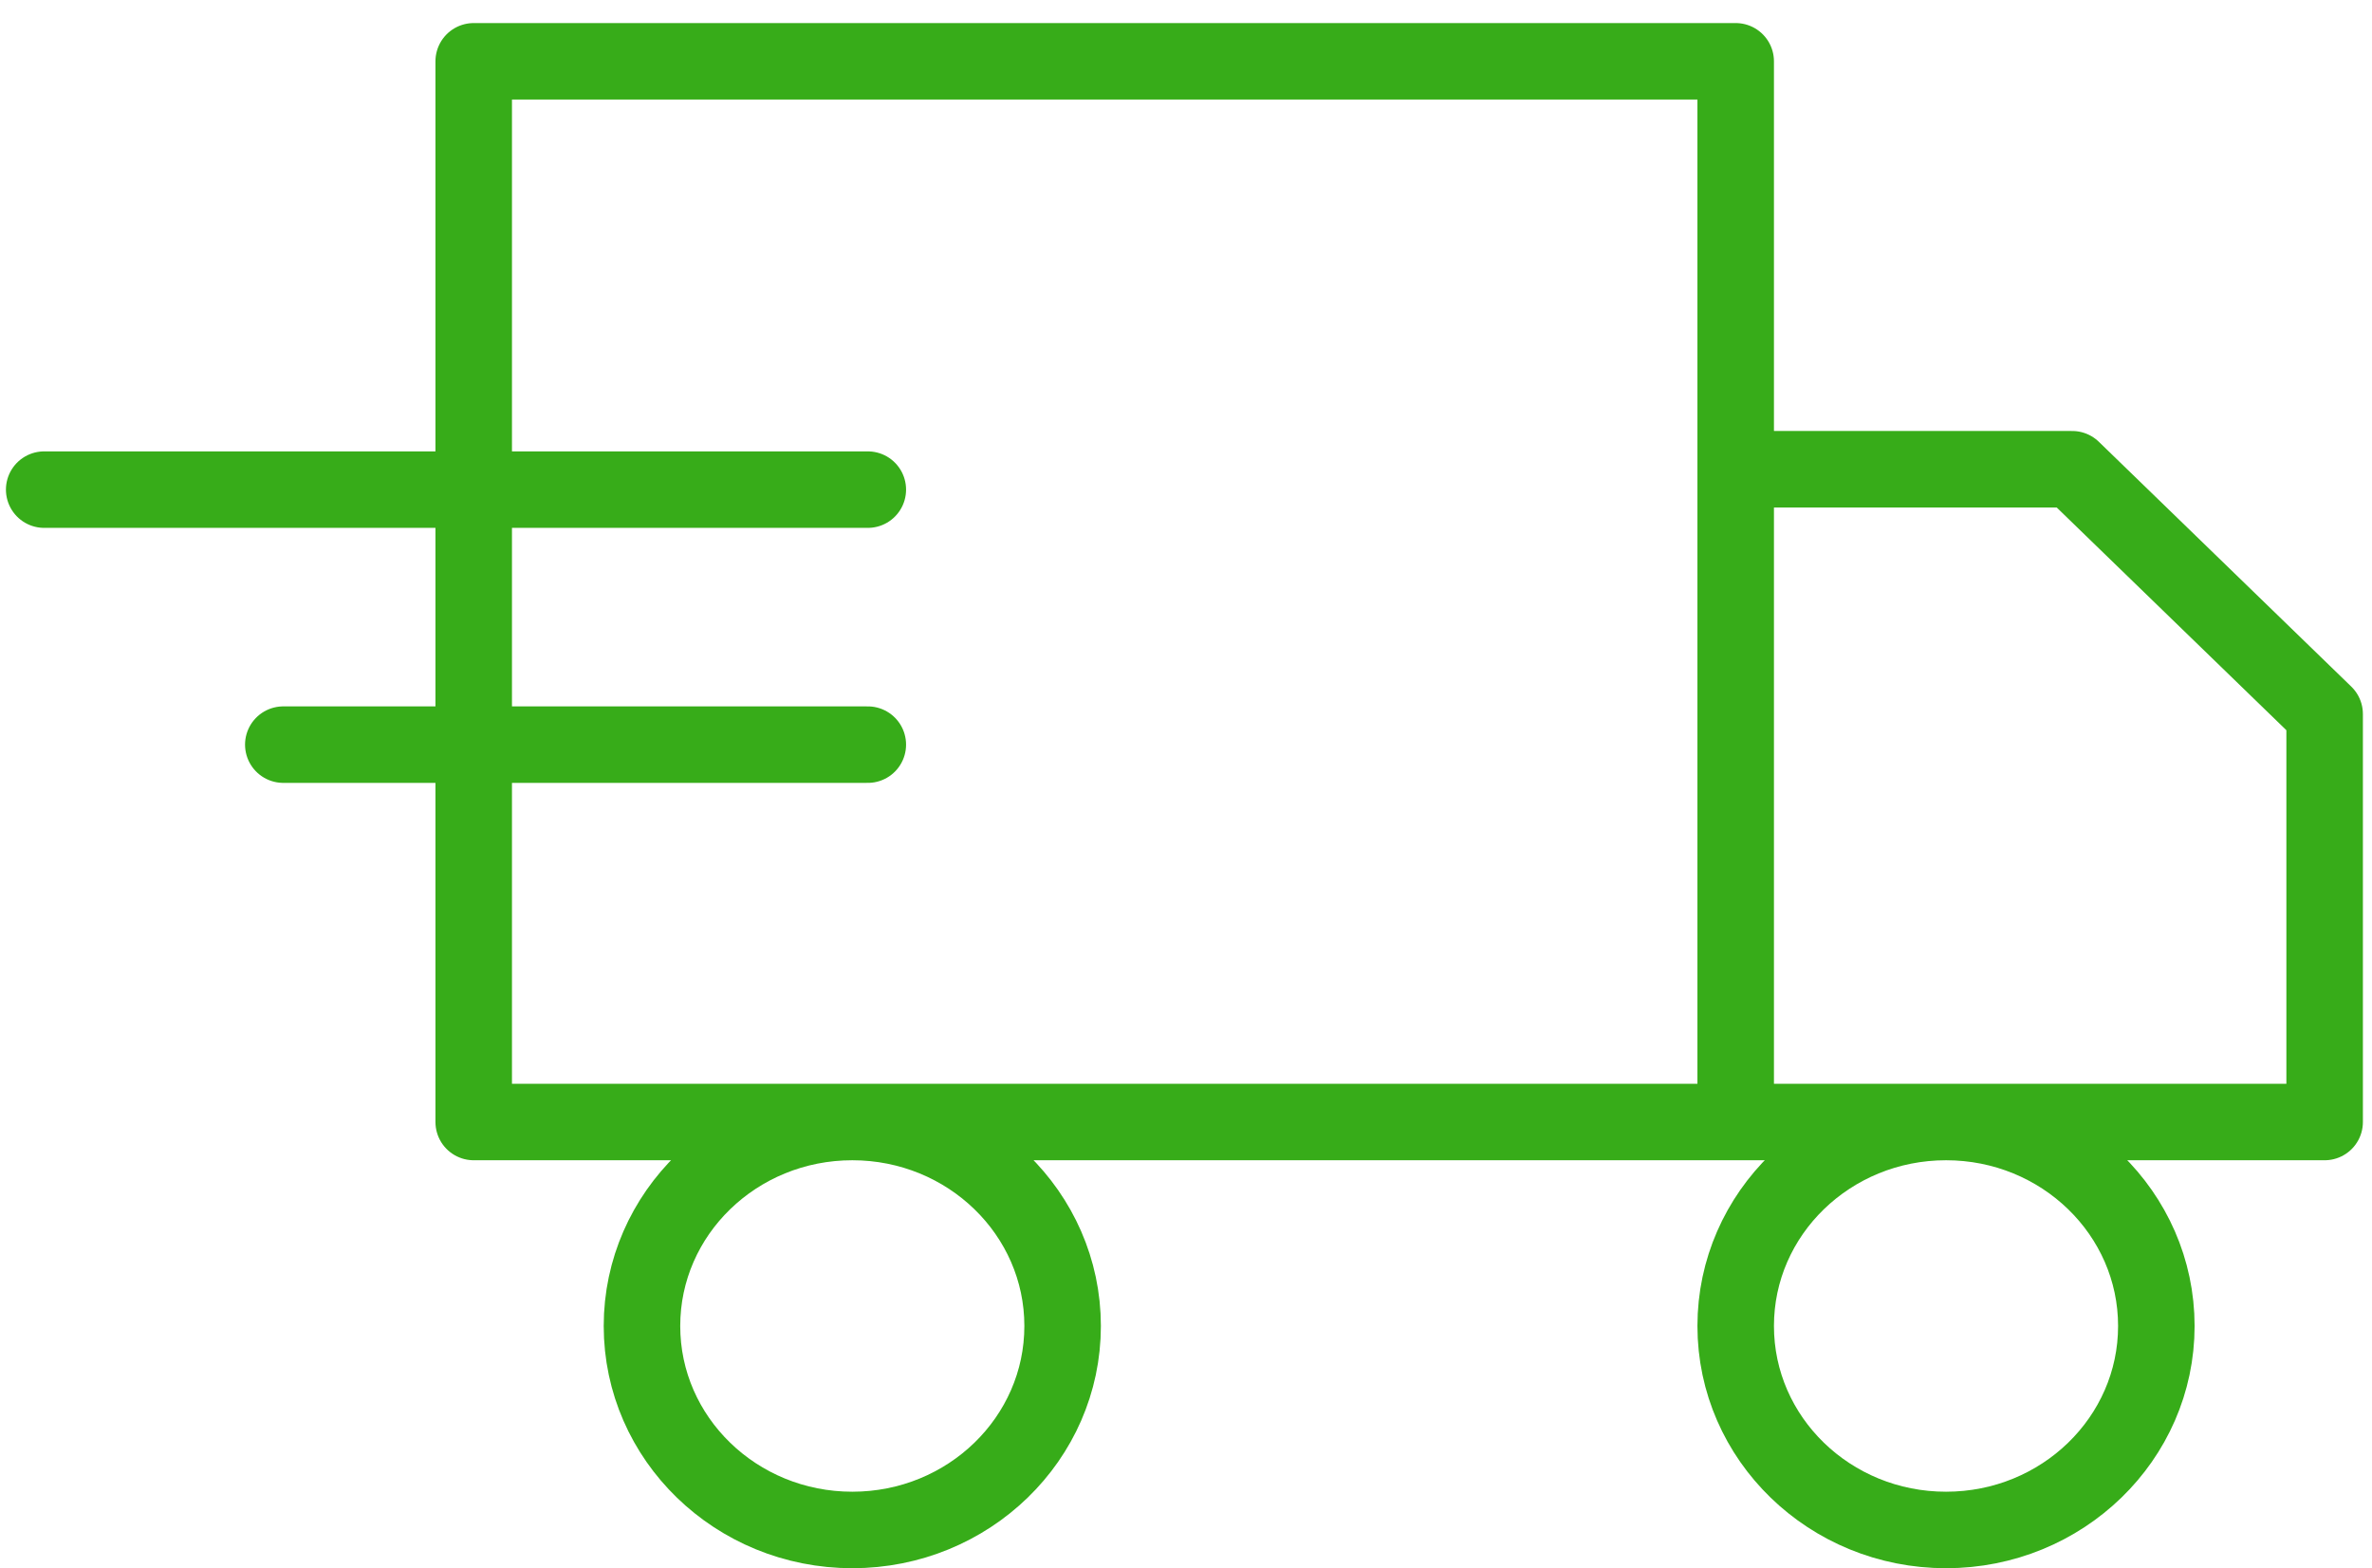 <svg width="62" height="41" viewBox="0 0 62 41" fill="none" xmlns="http://www.w3.org/2000/svg">
<path d="M45.368 29.334V1.603H12.382V29.334H45.368ZM45.368 29.334L60.762 29.334V18.668L54.164 12.268H45.368V29.334ZM27.775 34.667C27.775 37.612 25.314 40 22.278 40C19.241 40 16.78 37.612 16.78 34.667C16.78 31.722 19.241 29.334 22.278 29.334C25.314 29.334 27.775 31.722 27.775 34.667ZM56.363 34.667C56.363 37.612 53.902 40 50.866 40C47.829 40 45.368 37.612 45.368 34.667C45.368 31.722 47.829 29.334 50.866 29.334C53.902 29.334 56.363 31.722 56.363 34.667Z" stroke="#37AC19" stroke-width="2" stroke-linecap="round" stroke-linejoin="round"/>
<path d="M22.683 12.801H1.155" stroke="#37AC19" stroke-width="2" stroke-linecap="round"/>
<path d="M22.683 19.468L7.405 19.468" stroke="#37AC19" stroke-width="2" stroke-linecap="round"/>
</svg>
